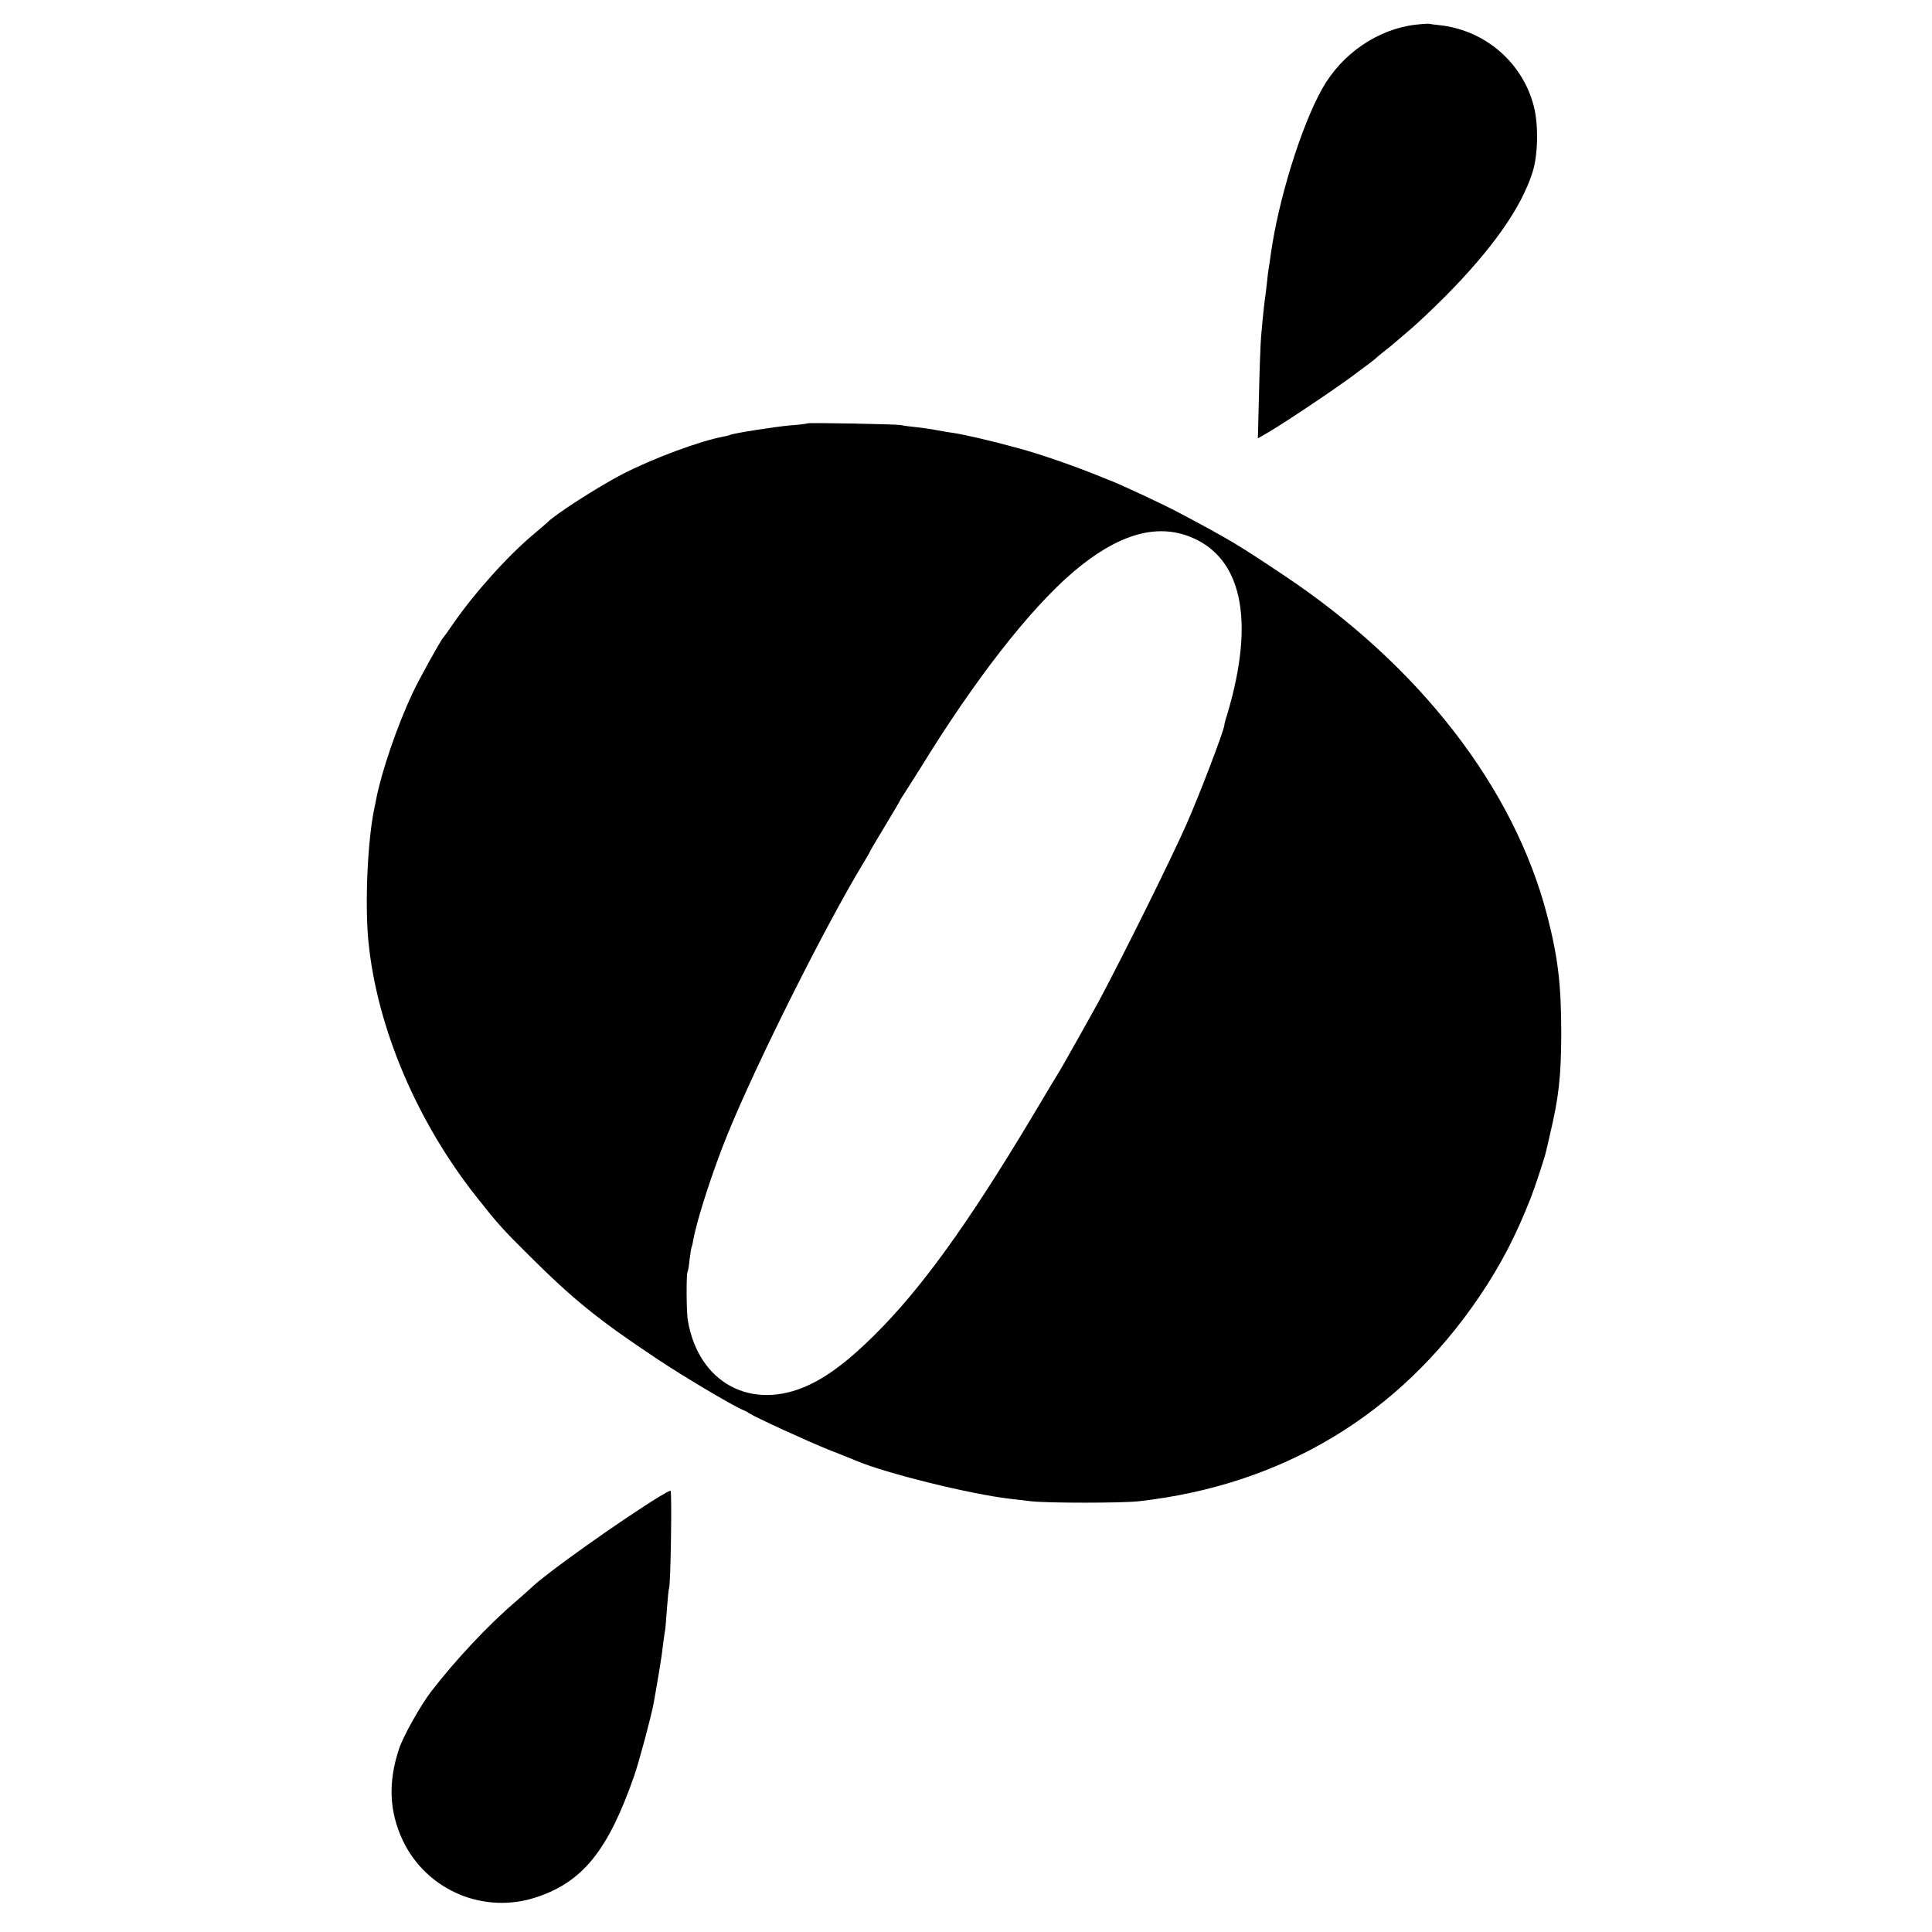 <?xml version="1.0" standalone="no"?>
<!DOCTYPE svg PUBLIC "-//W3C//DTD SVG 20010904//EN"
 "http://www.w3.org/TR/2001/REC-SVG-20010904/DTD/svg10.dtd">
<svg version="1.0" xmlns="http://www.w3.org/2000/svg"
 width="1024pt" height="1024pt" viewBox="0 0 1024 1024"
 preserveAspectRatio="xMidYMid meet">
<g transform="translate(0,1024) scale(0.1,-0.1)"
fill="#000000" stroke="none">
<path d="M7502 10109 c-201 -24 -390 -154 -494 -339 -113 -202 -234 -594 -274
-887 -3 -26 -8 -56 -10 -67 -2 -10 -6 -44 -9 -75 -3 -31 -8 -67 -10 -81 -4
-27 -13 -110 -21 -205 -3 -33 -8 -168 -11 -299 l-6 -239 49 28 c93 53 407 265
479 322 6 4 28 21 50 37 22 17 42 32 45 35 3 4 28 24 55 46 28 21 52 42 55 45
3 3 37 32 75 64 39 33 122 112 185 175 248 250 402 468 462 656 30 91 33 251
8 350 -59 232 -256 403 -495 431 -27 3 -54 6 -60 8 -5 1 -39 -1 -73 -5z"/>
<path d="M4279 7996 c-2 -2 -40 -7 -84 -10 -77 -6 -312 -43 -325 -51 -4 -2
-17 -6 -31 -8 -130 -24 -377 -116 -544 -202 -128 -67 -357 -214 -395 -255 -3
-3 -34 -30 -70 -60 -142 -119 -318 -316 -431 -480 -24 -36 -47 -67 -50 -70
-12 -11 -128 -220 -163 -295 -81 -173 -163 -412 -192 -560 -2 -11 -6 -31 -9
-45 -37 -170 -52 -514 -32 -713 46 -457 258 -956 579 -1359 110 -139 133 -164
273 -303 235 -234 366 -340 680 -549 130 -87 391 -242 446 -266 13 -5 31 -14
39 -20 33 -22 312 -150 425 -195 66 -26 129 -51 140 -56 156 -67 609 -179 820
-203 22 -3 72 -8 110 -13 90 -10 479 -10 570 0 760 85 1380 457 1804 1082 114
168 194 322 274 525 23 59 74 213 82 250 2 8 11 45 19 82 48 202 60 308 61
538 0 261 -17 405 -75 629 -176 677 -678 1325 -1400 1805 -239 160 -288 189
-550 328 -80 43 -329 159 -370 173 -3 1 -18 7 -35 14 -138 57 -336 126 -450
156 -145 40 -281 71 -345 81 -19 2 -57 9 -85 14 -27 6 -77 12 -109 16 -33 3
-69 8 -80 11 -24 5 -492 14 -497 9z m2018 -597 c285 -105 358 -440 208 -944
-9 -27 -16 -54 -16 -60 -4 -34 -134 -374 -201 -525 -79 -179 -326 -678 -463
-935 -34 -63 -183 -328 -205 -365 -5 -8 -76 -125 -156 -260 -336 -560 -581
-900 -828 -1145 -136 -135 -241 -215 -349 -266 -304 -142 -587 11 -642 346 -7
43 -8 243 -1 254 3 4 8 34 11 66 4 33 9 63 11 66 2 3 6 21 9 40 19 105 105
372 182 559 154 378 514 1096 715 1429 21 34 38 64 38 66 0 2 36 63 80 136 44
73 80 134 80 136 0 2 9 16 19 31 10 15 49 77 87 137 290 473 582 847 813 1044
227 193 428 256 608 190z"/>
<path d="M3495 2308 c-208 -128 -590 -400 -670 -475 -11 -11 -52 -47 -91 -81
-148 -126 -324 -315 -450 -479 -57 -75 -146 -234 -169 -302 -59 -178 -52 -333
20 -486 126 -265 431 -394 710 -300 244 81 379 249 516 642 26 74 91 317 104
388 28 160 42 242 50 314 4 30 8 61 10 70 2 9 6 61 10 116 4 55 9 103 11 107
9 15 16 518 8 517 -5 0 -31 -14 -59 -31z"/>
</g>
</svg>
